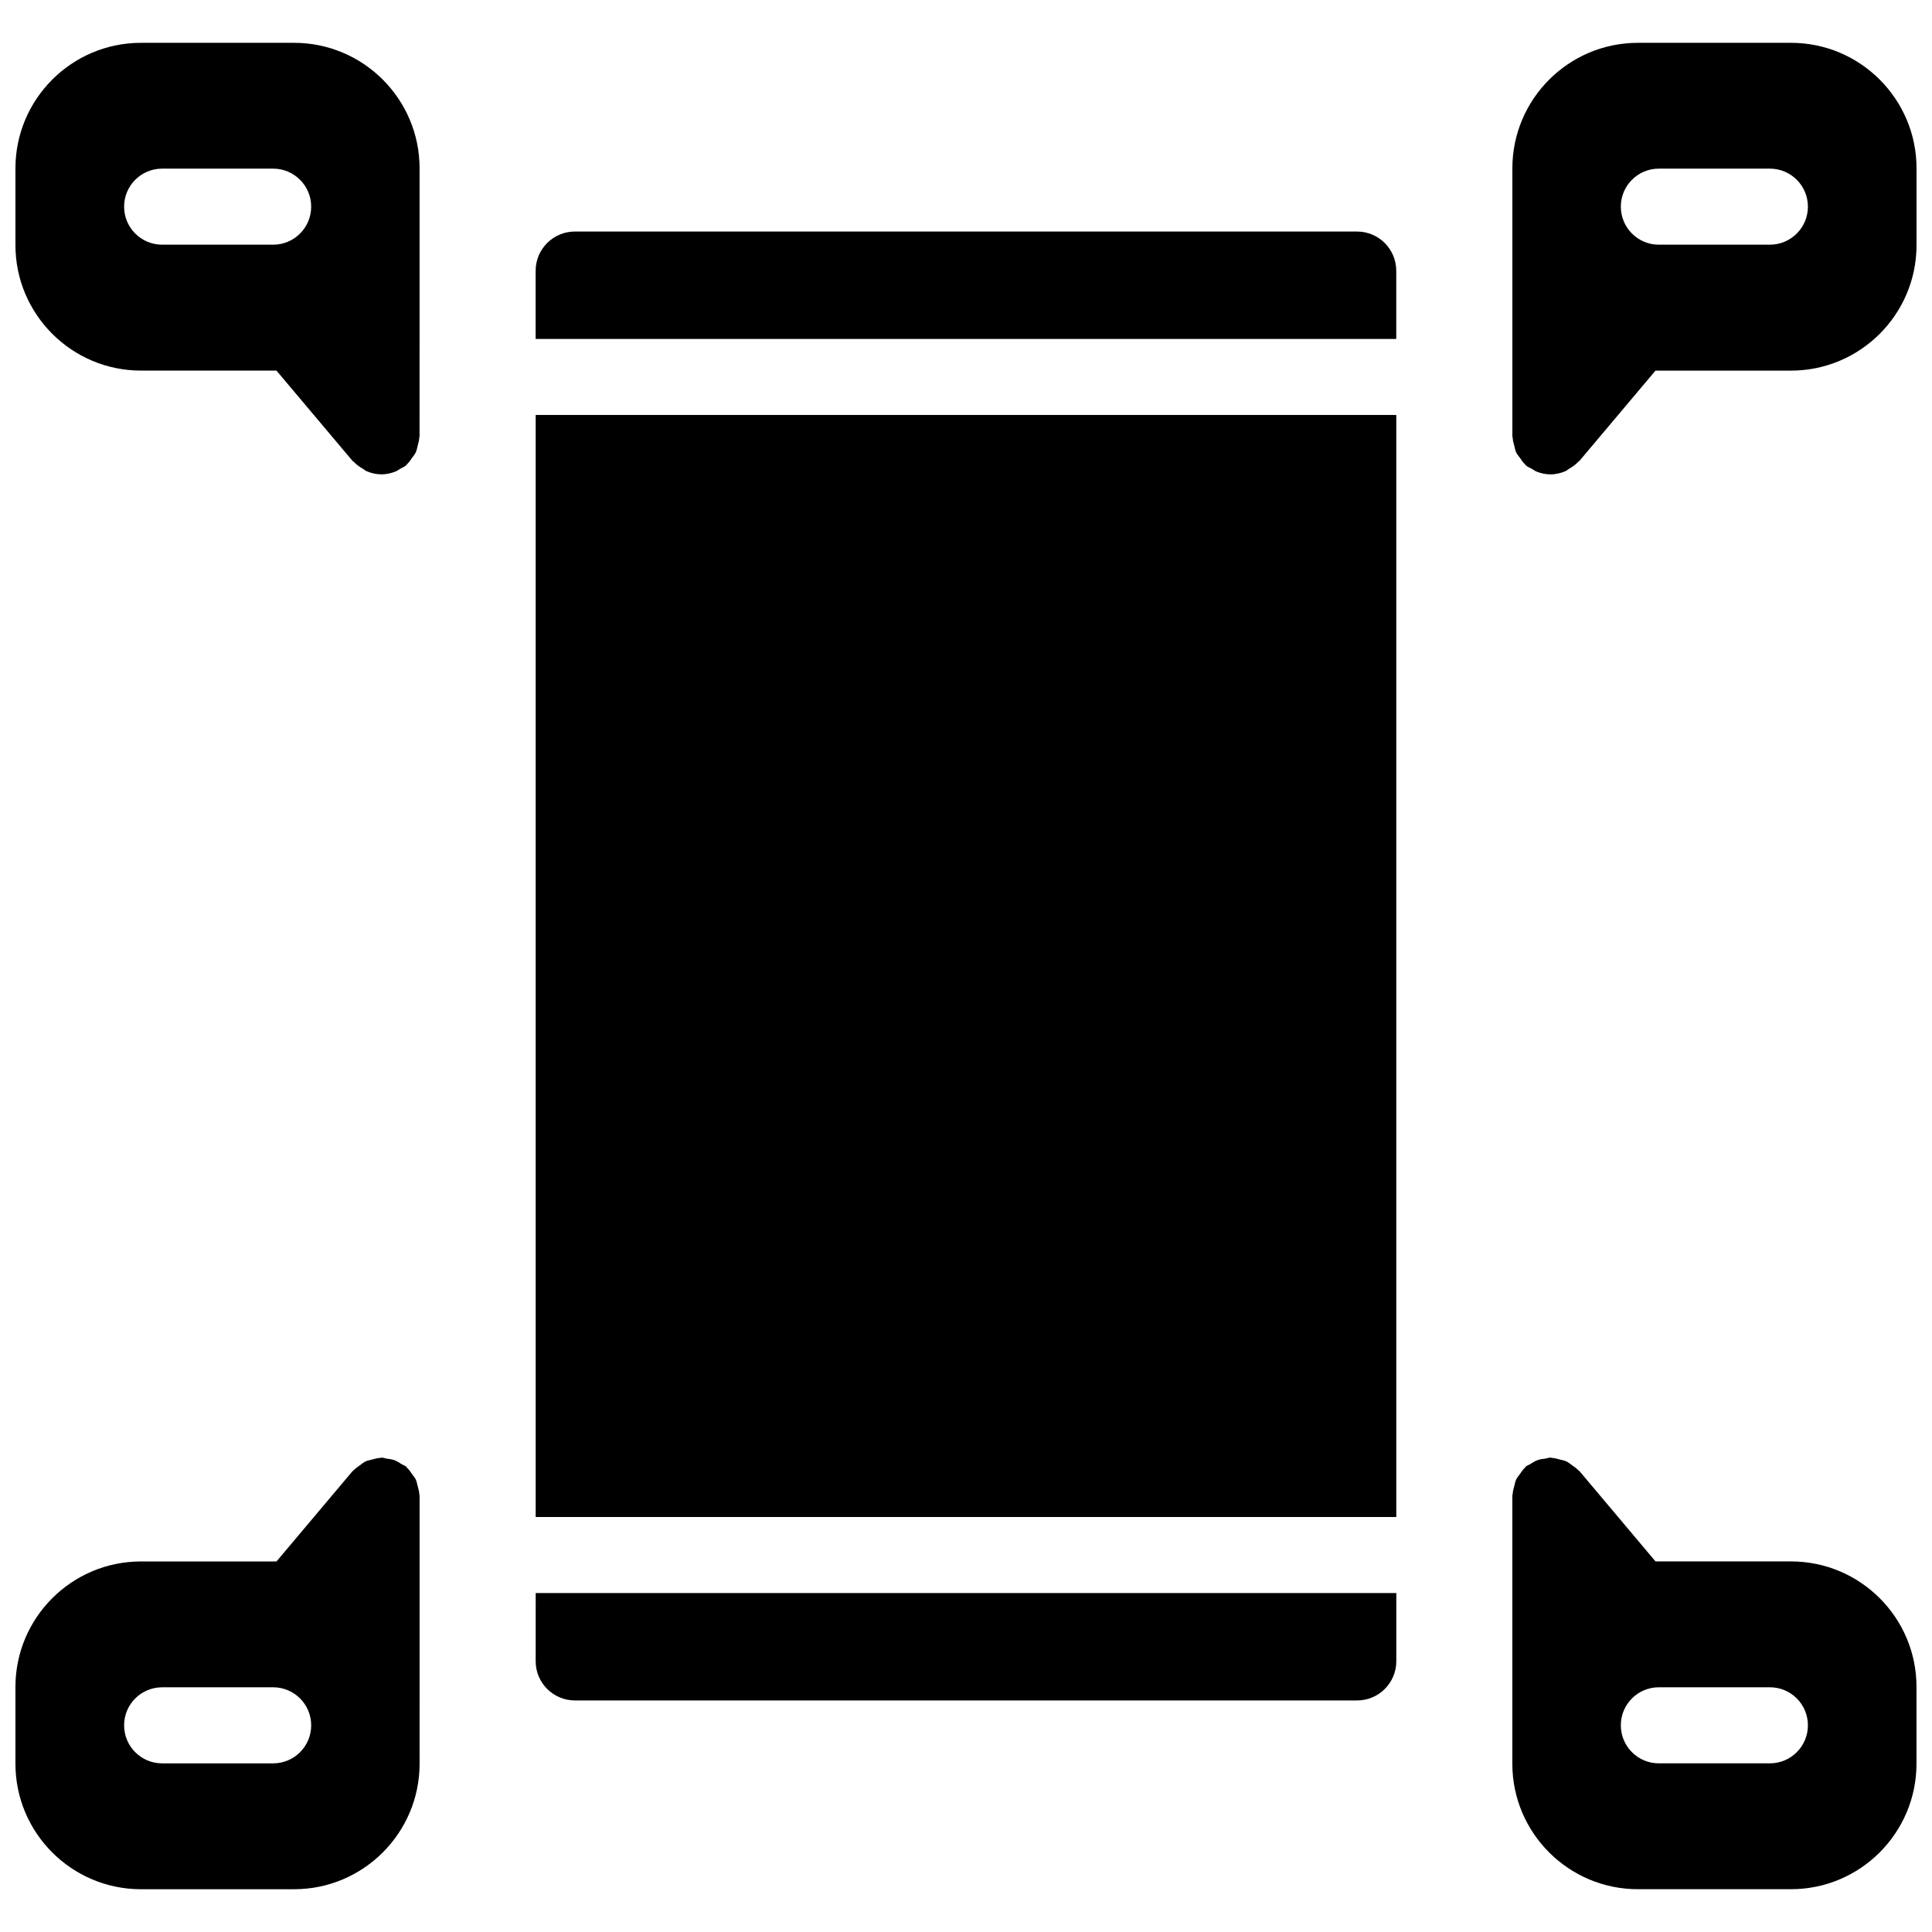 <?xml version="1.0" encoding="UTF-8"?>
<!-- Uploaded to: ICON Repo, www.iconrepo.com, Generator: ICON Repo Mixer Tools -->
<svg width="800px" height="800px" version="1.1" viewBox="144 144 512 512" xmlns="http://www.w3.org/2000/svg">
 <defs>
  <clipPath id="d">
   <path d="m148.09 155h107.91v115h-107.91z"/>
  </clipPath>
  <clipPath id="c">
   <path d="m544 155h107.9v115h-107.9z"/>
  </clipPath>
  <clipPath id="b">
   <path d="m544 530h107.9v115h-107.9z"/>
  </clipPath>
  <clipPath id="a">
   <path d="m148.09 530h107.91v115h-107.91z"/>
  </clipPath>
 </defs>
 <path d="m285.96 584.25c0 5.723 4.664 10.387 10.398 10.387h207.29c5.723 0 10.387-4.664 10.387-10.387v-18.078l-228.07 0.004z"/>
 <path d="m285.96 253.97h228.07v292.05h-228.07z"/>
 <path d="m503.64 205.36h-207.29c-5.734 0-10.398 4.656-10.398 10.387v18.078h228.07v-18.074c0-5.734-4.664-10.391-10.391-10.391z"/>
 <g clip-path="url(#d)">
  <path d="m221.95 155.35h-40.609c-18.336 0-33.25 14.922-33.25 33.254v20.355c0 18.328 14.914 33.25 33.25 33.25h35.922l20.152 23.922c0.09 0.102 0.223 0.141 0.312 0.23 0.727 0.797 1.594 1.391 2.527 1.926 0.293 0.16 0.516 0.422 0.816 0.543 1.25 0.555 2.602 0.875 4.051 0.875 1.25 0 2.481-0.273 3.656-0.734 0.465-0.18 0.836-0.484 1.27-0.734 0.523-0.301 1.078-0.492 1.562-0.898 0.109-0.09 0.152-0.23 0.262-0.332 0.535-0.484 0.918-1.078 1.328-1.672 0.352-0.492 0.746-0.945 0.996-1.48 0.25-0.535 0.332-1.129 0.484-1.703 0.18-0.695 0.395-1.371 0.422-2.098 0-0.152 0.082-0.273 0.082-0.422l0.008-50.676v-20.352c0.008-18.332-14.914-33.254-33.242-33.254zm-5.562 53.496h-29.422c-5.562 0-10.078-4.516-10.078-10.078s4.516-10.078 10.078-10.078h29.422c5.562 0 10.078 4.516 10.078 10.078-0.004 5.562-4.516 10.078-10.078 10.078z"/>
 </g>
 <g clip-path="url(#c)">
  <path d="m618.65 155.35h-40.605c-18.328 0-33.25 14.914-33.25 33.25v71.039c0 0.152 0.082 0.273 0.09 0.414 0.02 0.727 0.23 1.402 0.422 2.106 0.152 0.586 0.23 1.168 0.484 1.703 0.242 0.543 0.645 0.988 1.008 1.48 0.414 0.594 0.785 1.18 1.32 1.672 0.109 0.102 0.16 0.23 0.262 0.332 0.484 0.402 1.047 0.605 1.57 0.906 0.422 0.242 0.797 0.543 1.258 0.727 1.18 0.465 2.41 0.734 3.648 0.734h0.012c1.449 0 2.801-0.332 4.051-0.875 0.293-0.133 0.523-0.383 0.797-0.543 0.945-0.535 1.824-1.137 2.551-1.926 0.09-0.102 0.211-0.133 0.301-0.23l20.152-23.922h35.93c18.328 0 33.25-14.914 33.25-33.25v-20.363c0-18.332-14.91-33.254-33.25-33.254zm-5.613 53.496h-29.422c-5.57 0-10.078-4.516-10.078-10.078s4.504-10.078 10.078-10.078h29.422c5.57 0 10.078 4.516 10.078 10.078s-4.516 10.078-10.078 10.078z"/>
 </g>
 <g clip-path="url(#b)">
  <path d="m618.65 557.79h-35.922l-20.152-23.93c-0.102-0.109-0.223-0.16-0.324-0.25-0.504-0.543-1.098-0.938-1.703-1.359-0.484-0.332-0.918-0.727-1.449-0.969-0.543-0.25-1.137-0.344-1.742-0.504-0.684-0.18-1.359-0.383-2.074-0.422-0.152 0-0.262-0.082-0.414-0.082-0.473 0-0.875 0.211-1.34 0.262-0.715 0.102-1.41 0.18-2.098 0.422-0.676 0.25-1.25 0.637-1.855 1.02-0.395 0.25-0.848 0.352-1.211 0.664-0.109 0.09-0.16 0.223-0.25 0.324-0.543 0.492-0.926 1.09-1.34 1.684-0.344 0.492-0.746 0.938-0.996 1.473-0.242 0.543-0.332 1.129-0.484 1.715-0.191 0.707-0.395 1.379-0.422 2.106-0.012 0.152-0.09 0.262-0.09 0.414v71.047c0 18.328 14.914 33.25 33.25 33.25h40.605c18.328 0 33.25-14.914 33.25-33.25l0.004-20.363c0.008-18.328-14.902-33.25-33.242-33.25zm-5.613 53.512h-29.422c-5.57 0-10.078-4.504-10.078-10.078 0-5.57 4.504-10.078 10.078-10.078h29.422c5.57 0 10.078 4.504 10.078 10.078 0 5.574-4.516 10.078-10.078 10.078z"/>
 </g>
 <g clip-path="url(#a)">
  <path d="m255.12 539.94c-0.031-0.707-0.242-1.371-0.422-2.066-0.16-0.594-0.242-1.188-0.492-1.742-0.242-0.535-0.637-0.969-0.977-1.449-0.422-0.605-0.816-1.211-1.359-1.703-0.102-0.102-0.152-0.23-0.25-0.324-0.363-0.301-0.805-0.402-1.188-0.645-0.613-0.395-1.188-0.777-1.883-1.039-0.684-0.242-1.371-0.324-2.086-0.422-0.461-0.062-0.863-0.262-1.336-0.262-0.141 0-0.262 0.082-0.402 0.082-0.746 0.031-1.449 0.242-2.176 0.441-0.555 0.152-1.117 0.223-1.633 0.465-0.555 0.25-1.02 0.664-1.531 1.039-0.574 0.414-1.16 0.777-1.633 1.301-0.102 0.109-0.242 0.152-0.332 0.262l-20.152 23.93-35.926-0.004c-18.328 0-33.25 14.914-33.25 33.25v20.363c0 18.328 14.914 33.25 33.25 33.25h40.605c18.328 0 33.25-14.914 33.25-33.25l0.004-20.371v-50.684c0-0.152-0.082-0.281-0.082-0.422zm-38.73 71.367h-29.422c-5.562 0-10.078-4.504-10.078-10.078 0-5.57 4.516-10.078 10.078-10.078h29.422c5.562 0 10.078 4.504 10.078 10.078-0.004 5.574-4.516 10.078-10.078 10.078z"/>
 </g>
</svg>